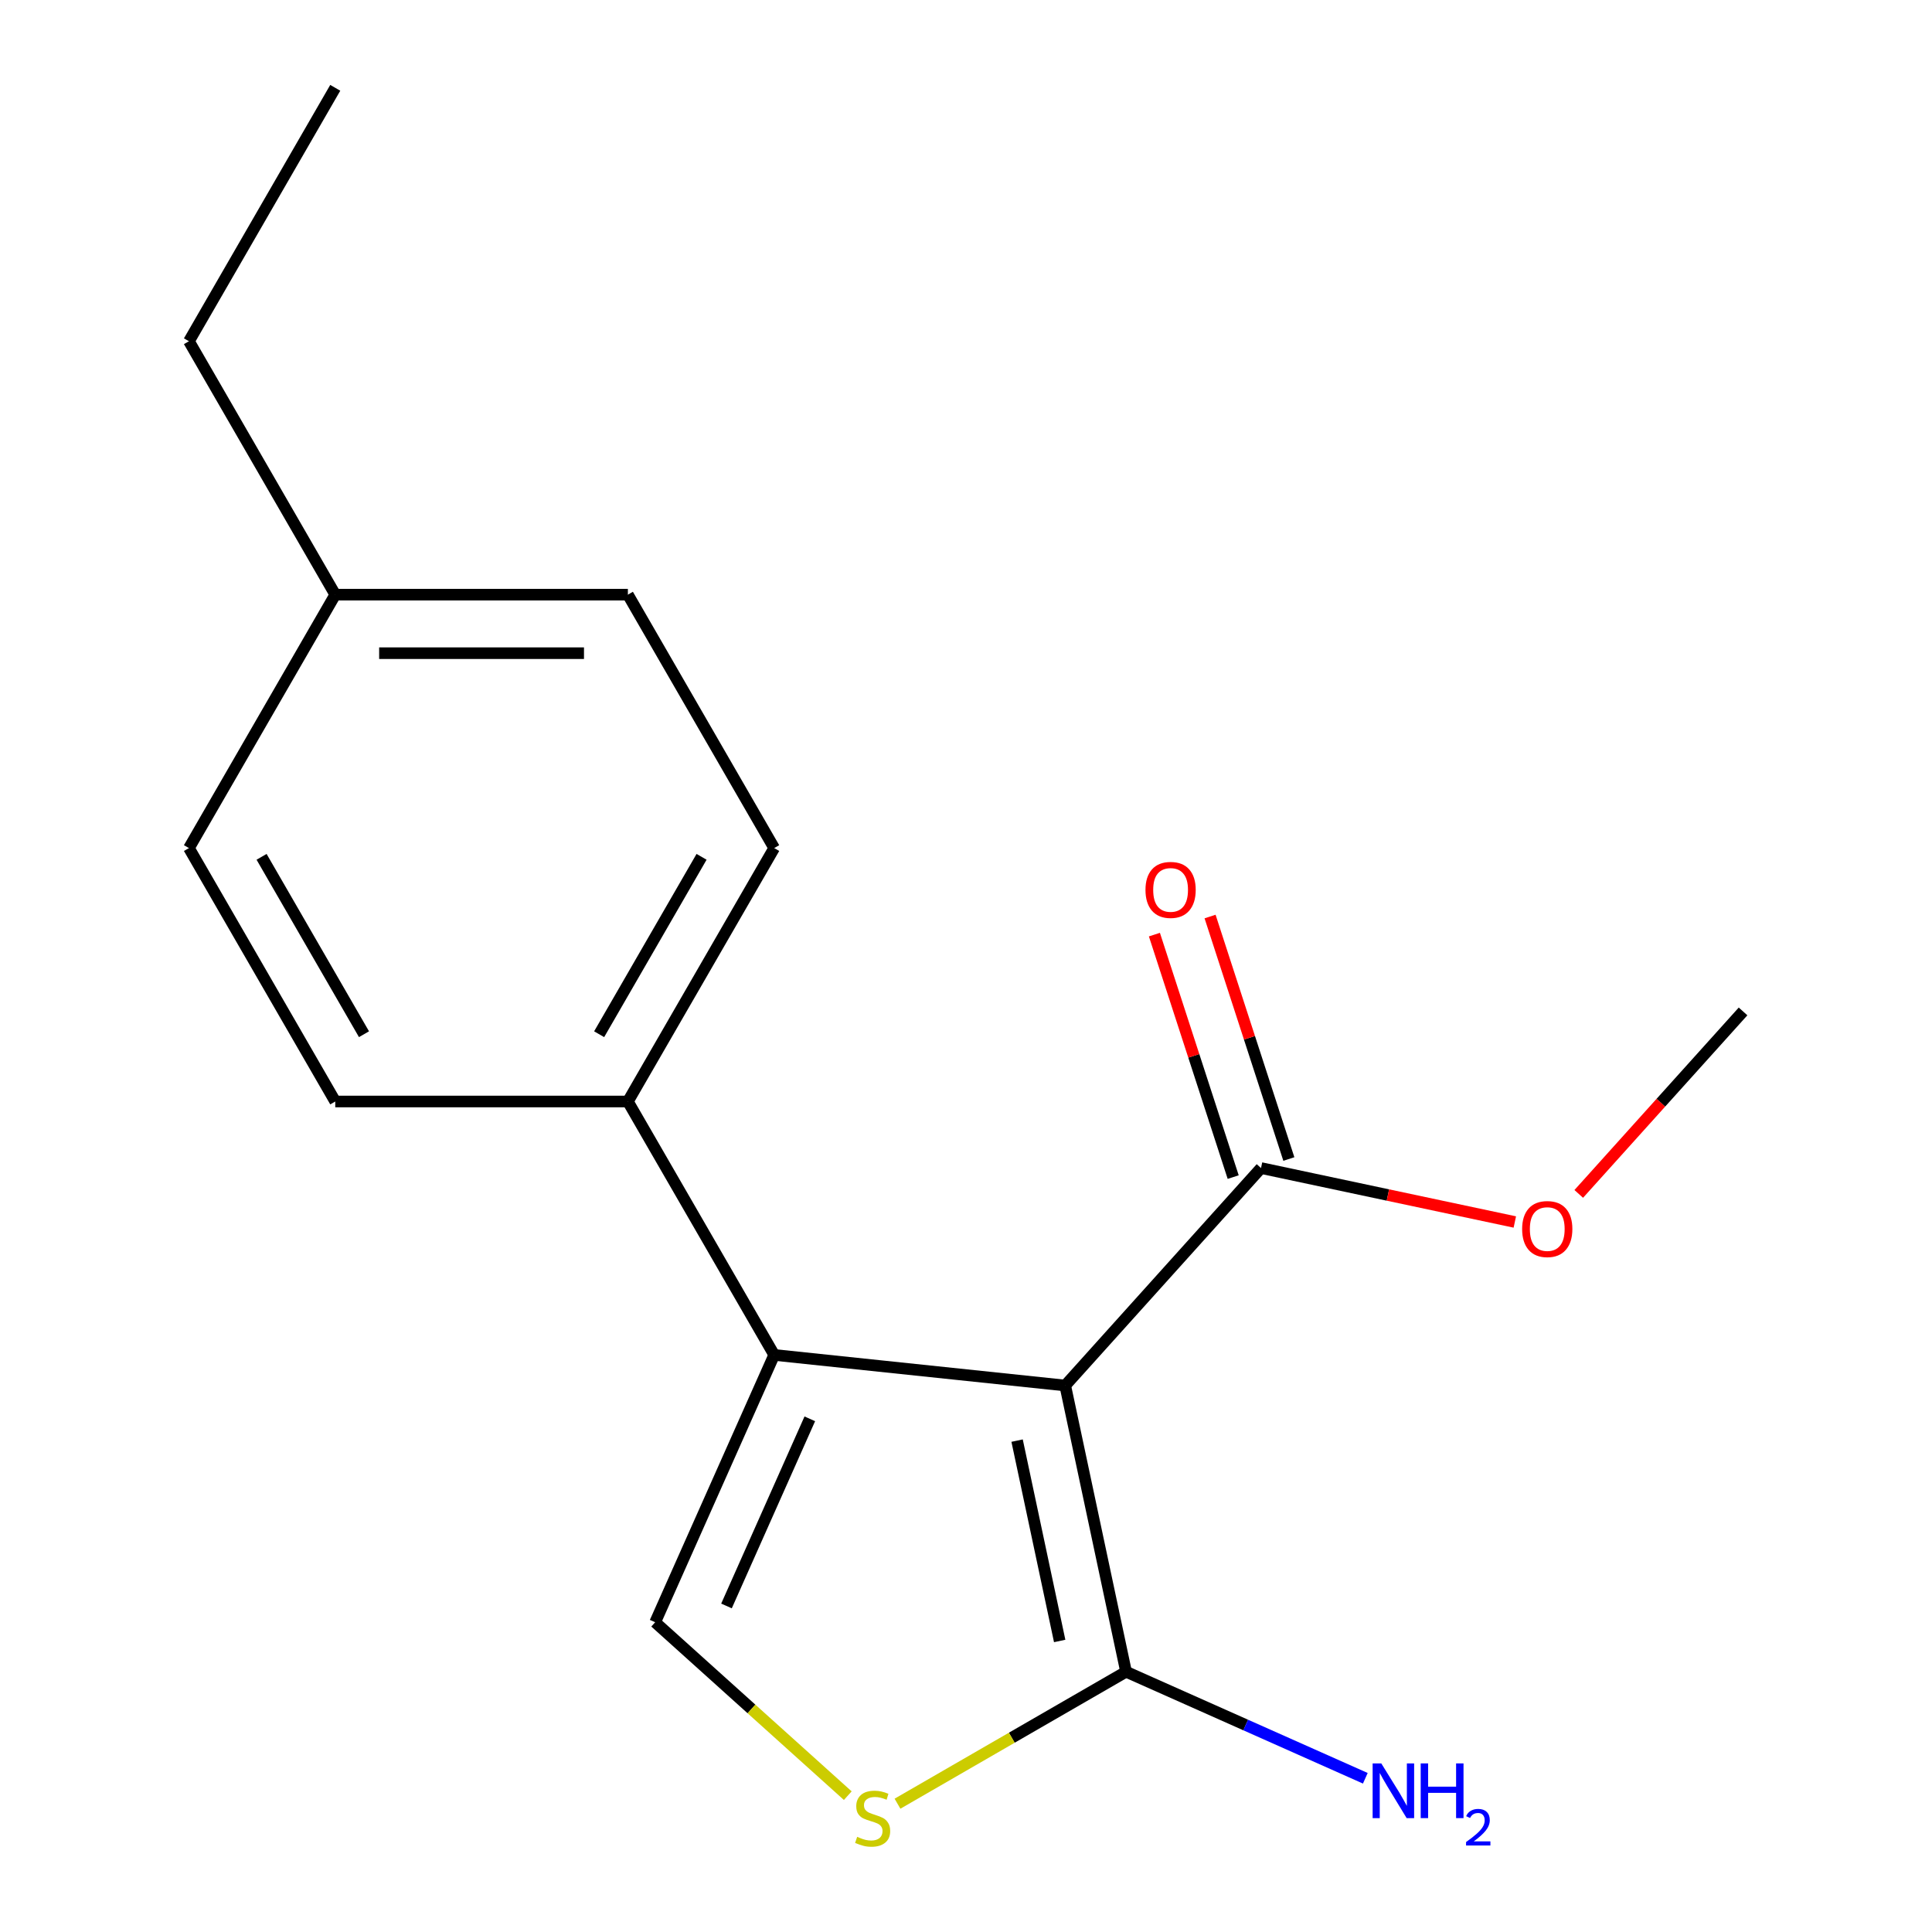 <?xml version='1.0' encoding='iso-8859-1'?>
<svg version='1.1' baseProfile='full'
              xmlns='http://www.w3.org/2000/svg'
                      xmlns:rdkit='http://www.rdkit.org/xml'
                      xmlns:xlink='http://www.w3.org/1999/xlink'
                  xml:space='preserve'
width='1000px' height='1000px' viewBox='0 0 1000 1000'>
<!-- END OF HEADER -->
<rect style='opacity:1.0;fill:#FFFFFF;stroke:none' width='1000' height='1000' x='0' y='0'> </rect>
<path class='bond-0' d='M 551.354,717.138 L 400.722,701.305' style='fill:none;fill-rule:evenodd;stroke:#000000;stroke-width:6px;stroke-linecap:butt;stroke-linejoin:miter;stroke-opacity:1' />
<path class='bond-1' d='M 551.354,717.138 L 582.845,865.29' style='fill:none;fill-rule:evenodd;stroke:#000000;stroke-width:6px;stroke-linecap:butt;stroke-linejoin:miter;stroke-opacity:1' />
<path class='bond-1' d='M 526.447,745.659 L 548.491,849.365' style='fill:none;fill-rule:evenodd;stroke:#000000;stroke-width:6px;stroke-linecap:butt;stroke-linejoin:miter;stroke-opacity:1' />
<path class='bond-4' d='M 551.354,717.138 L 652.702,604.579' style='fill:none;fill-rule:evenodd;stroke:#000000;stroke-width:6px;stroke-linecap:butt;stroke-linejoin:miter;stroke-opacity:1' />
<path class='bond-2' d='M 400.722,701.305 L 339.116,839.673' style='fill:none;fill-rule:evenodd;stroke:#000000;stroke-width:6px;stroke-linecap:butt;stroke-linejoin:miter;stroke-opacity:1' />
<path class='bond-2' d='M 419.154,734.382 L 376.031,831.239' style='fill:none;fill-rule:evenodd;stroke:#000000;stroke-width:6px;stroke-linecap:butt;stroke-linejoin:miter;stroke-opacity:1' />
<path class='bond-5' d='M 400.722,701.305 L 324.991,570.135' style='fill:none;fill-rule:evenodd;stroke:#000000;stroke-width:6px;stroke-linecap:butt;stroke-linejoin:miter;stroke-opacity:1' />
<path class='bond-3' d='M 582.845,865.29 L 523.693,899.441' style='fill:none;fill-rule:evenodd;stroke:#000000;stroke-width:6px;stroke-linecap:butt;stroke-linejoin:miter;stroke-opacity:1' />
<path class='bond-3' d='M 523.693,899.441 L 464.541,933.593' style='fill:none;fill-rule:evenodd;stroke:#CCCC00;stroke-width:6px;stroke-linecap:butt;stroke-linejoin:miter;stroke-opacity:1' />
<path class='bond-7' d='M 582.845,865.29 L 644.766,892.859' style='fill:none;fill-rule:evenodd;stroke:#000000;stroke-width:6px;stroke-linecap:butt;stroke-linejoin:miter;stroke-opacity:1' />
<path class='bond-7' d='M 644.766,892.859 L 706.686,920.428' style='fill:none;fill-rule:evenodd;stroke:#0000FF;stroke-width:6px;stroke-linecap:butt;stroke-linejoin:miter;stroke-opacity:1' />
<path class='bond-17' d='M 339.116,839.673 L 388.962,884.555' style='fill:none;fill-rule:evenodd;stroke:#000000;stroke-width:6px;stroke-linecap:butt;stroke-linejoin:miter;stroke-opacity:1' />
<path class='bond-17' d='M 388.962,884.555 L 438.808,929.436' style='fill:none;fill-rule:evenodd;stroke:#CCCC00;stroke-width:6px;stroke-linecap:butt;stroke-linejoin:miter;stroke-opacity:1' />
<path class='bond-6' d='M 667.107,599.899 L 646.718,537.147' style='fill:none;fill-rule:evenodd;stroke:#000000;stroke-width:6px;stroke-linecap:butt;stroke-linejoin:miter;stroke-opacity:1' />
<path class='bond-6' d='M 646.718,537.147 L 626.329,474.396' style='fill:none;fill-rule:evenodd;stroke:#FF0000;stroke-width:6px;stroke-linecap:butt;stroke-linejoin:miter;stroke-opacity:1' />
<path class='bond-6' d='M 638.297,609.26 L 617.908,546.508' style='fill:none;fill-rule:evenodd;stroke:#000000;stroke-width:6px;stroke-linecap:butt;stroke-linejoin:miter;stroke-opacity:1' />
<path class='bond-6' d='M 617.908,546.508 L 597.519,483.757' style='fill:none;fill-rule:evenodd;stroke:#FF0000;stroke-width:6px;stroke-linecap:butt;stroke-linejoin:miter;stroke-opacity:1' />
<path class='bond-10' d='M 652.702,604.579 L 718.385,618.54' style='fill:none;fill-rule:evenodd;stroke:#000000;stroke-width:6px;stroke-linecap:butt;stroke-linejoin:miter;stroke-opacity:1' />
<path class='bond-10' d='M 718.385,618.54 L 784.068,632.502' style='fill:none;fill-rule:evenodd;stroke:#FF0000;stroke-width:6px;stroke-linecap:butt;stroke-linejoin:miter;stroke-opacity:1' />
<path class='bond-8' d='M 324.991,570.135 L 400.722,438.965' style='fill:none;fill-rule:evenodd;stroke:#000000;stroke-width:6px;stroke-linecap:butt;stroke-linejoin:miter;stroke-opacity:1' />
<path class='bond-8' d='M 310.116,535.313 L 363.128,443.494' style='fill:none;fill-rule:evenodd;stroke:#000000;stroke-width:6px;stroke-linecap:butt;stroke-linejoin:miter;stroke-opacity:1' />
<path class='bond-9' d='M 324.991,570.135 L 173.528,570.135' style='fill:none;fill-rule:evenodd;stroke:#000000;stroke-width:6px;stroke-linecap:butt;stroke-linejoin:miter;stroke-opacity:1' />
<path class='bond-12' d='M 400.722,438.965 L 324.991,307.795' style='fill:none;fill-rule:evenodd;stroke:#000000;stroke-width:6px;stroke-linecap:butt;stroke-linejoin:miter;stroke-opacity:1' />
<path class='bond-11' d='M 173.528,570.135 L 97.797,438.965' style='fill:none;fill-rule:evenodd;stroke:#000000;stroke-width:6px;stroke-linecap:butt;stroke-linejoin:miter;stroke-opacity:1' />
<path class='bond-11' d='M 188.403,535.313 L 135.391,443.494' style='fill:none;fill-rule:evenodd;stroke:#000000;stroke-width:6px;stroke-linecap:butt;stroke-linejoin:miter;stroke-opacity:1' />
<path class='bond-15' d='M 817.158,617.963 L 859.68,570.737' style='fill:none;fill-rule:evenodd;stroke:#FF0000;stroke-width:6px;stroke-linecap:butt;stroke-linejoin:miter;stroke-opacity:1' />
<path class='bond-15' d='M 859.68,570.737 L 902.203,523.512' style='fill:none;fill-rule:evenodd;stroke:#000000;stroke-width:6px;stroke-linecap:butt;stroke-linejoin:miter;stroke-opacity:1' />
<path class='bond-13' d='M 97.797,438.965 L 173.528,307.795' style='fill:none;fill-rule:evenodd;stroke:#000000;stroke-width:6px;stroke-linecap:butt;stroke-linejoin:miter;stroke-opacity:1' />
<path class='bond-18' d='M 324.991,307.795 L 173.528,307.795' style='fill:none;fill-rule:evenodd;stroke:#000000;stroke-width:6px;stroke-linecap:butt;stroke-linejoin:miter;stroke-opacity:1' />
<path class='bond-18' d='M 302.271,338.087 L 196.248,338.087' style='fill:none;fill-rule:evenodd;stroke:#000000;stroke-width:6px;stroke-linecap:butt;stroke-linejoin:miter;stroke-opacity:1' />
<path class='bond-14' d='M 173.528,307.795 L 97.797,176.625' style='fill:none;fill-rule:evenodd;stroke:#000000;stroke-width:6px;stroke-linecap:butt;stroke-linejoin:miter;stroke-opacity:1' />
<path class='bond-16' d='M 97.797,176.625 L 173.528,45.455' style='fill:none;fill-rule:evenodd;stroke:#000000;stroke-width:6px;stroke-linecap:butt;stroke-linejoin:miter;stroke-opacity:1' />
<path  class='atom-4' d='M 443.675 950.741
Q 443.995 950.861, 445.315 951.421
Q 446.635 951.981, 448.075 952.341
Q 449.555 952.661, 450.995 952.661
Q 453.675 952.661, 455.235 951.381
Q 456.795 950.061, 456.795 947.781
Q 456.795 946.221, 455.995 945.261
Q 455.235 944.301, 454.035 943.781
Q 452.835 943.261, 450.835 942.661
Q 448.315 941.901, 446.795 941.181
Q 445.315 940.461, 444.235 938.941
Q 443.195 937.421, 443.195 934.861
Q 443.195 931.301, 445.595 929.101
Q 448.035 926.901, 452.835 926.901
Q 456.115 926.901, 459.835 928.461
L 458.915 931.541
Q 455.515 930.141, 452.955 930.141
Q 450.195 930.141, 448.675 931.301
Q 447.155 932.421, 447.195 934.381
Q 447.195 935.901, 447.955 936.821
Q 448.755 937.741, 449.875 938.261
Q 451.035 938.781, 452.955 939.381
Q 455.515 940.181, 457.035 940.981
Q 458.555 941.781, 459.635 943.421
Q 460.755 945.021, 460.755 947.781
Q 460.755 951.701, 458.115 953.821
Q 455.515 955.901, 451.155 955.901
Q 448.635 955.901, 446.715 955.341
Q 444.835 954.821, 442.595 953.901
L 443.675 950.741
' fill='#CCCC00'/>
<path  class='atom-7' d='M 592.898 460.61
Q 592.898 453.81, 596.258 450.01
Q 599.618 446.21, 605.898 446.21
Q 612.178 446.21, 615.538 450.01
Q 618.898 453.81, 618.898 460.61
Q 618.898 467.49, 615.498 471.41
Q 612.098 475.29, 605.898 475.29
Q 599.658 475.29, 596.258 471.41
Q 592.898 467.53, 592.898 460.61
M 605.898 472.09
Q 610.218 472.09, 612.538 469.21
Q 614.898 466.29, 614.898 460.61
Q 614.898 455.05, 612.538 452.25
Q 610.218 449.41, 605.898 449.41
Q 601.578 449.41, 599.218 452.21
Q 596.898 455.01, 596.898 460.61
Q 596.898 466.33, 599.218 469.21
Q 601.578 472.09, 605.898 472.09
' fill='#FF0000'/>
<path  class='atom-8' d='M 714.953 912.735
L 724.233 927.735
Q 725.153 929.215, 726.633 931.895
Q 728.113 934.575, 728.193 934.735
L 728.193 912.735
L 731.953 912.735
L 731.953 941.055
L 728.073 941.055
L 718.113 924.655
Q 716.953 922.735, 715.713 920.535
Q 714.513 918.335, 714.153 917.655
L 714.153 941.055
L 710.473 941.055
L 710.473 912.735
L 714.953 912.735
' fill='#0000FF'/>
<path  class='atom-8' d='M 735.353 912.735
L 739.193 912.735
L 739.193 924.775
L 753.673 924.775
L 753.673 912.735
L 757.513 912.735
L 757.513 941.055
L 753.673 941.055
L 753.673 927.975
L 739.193 927.975
L 739.193 941.055
L 735.353 941.055
L 735.353 912.735
' fill='#0000FF'/>
<path  class='atom-8' d='M 758.886 940.062
Q 759.572 938.293, 761.209 937.316
Q 762.846 936.313, 765.116 936.313
Q 767.941 936.313, 769.525 937.844
Q 771.109 939.375, 771.109 942.094
Q 771.109 944.866, 769.05 947.454
Q 767.017 950.041, 762.793 953.103
L 771.426 953.103
L 771.426 955.215
L 758.833 955.215
L 758.833 953.446
Q 762.318 950.965, 764.377 949.117
Q 766.462 947.269, 767.466 945.606
Q 768.469 943.942, 768.469 942.226
Q 768.469 940.431, 767.571 939.428
Q 766.674 938.425, 765.116 938.425
Q 763.611 938.425, 762.608 939.032
Q 761.605 939.639, 760.892 940.986
L 758.886 940.062
' fill='#0000FF'/>
<path  class='atom-11' d='M 787.855 636.15
Q 787.855 629.35, 791.215 625.55
Q 794.575 621.75, 800.855 621.75
Q 807.135 621.75, 810.495 625.55
Q 813.855 629.35, 813.855 636.15
Q 813.855 643.03, 810.455 646.95
Q 807.055 650.83, 800.855 650.83
Q 794.615 650.83, 791.215 646.95
Q 787.855 643.07, 787.855 636.15
M 800.855 647.63
Q 805.175 647.63, 807.495 644.75
Q 809.855 641.83, 809.855 636.15
Q 809.855 630.59, 807.495 627.79
Q 805.175 624.95, 800.855 624.95
Q 796.535 624.95, 794.175 627.75
Q 791.855 630.55, 791.855 636.15
Q 791.855 641.87, 794.175 644.75
Q 796.535 647.63, 800.855 647.63
' fill='#FF0000'/>
</svg>
